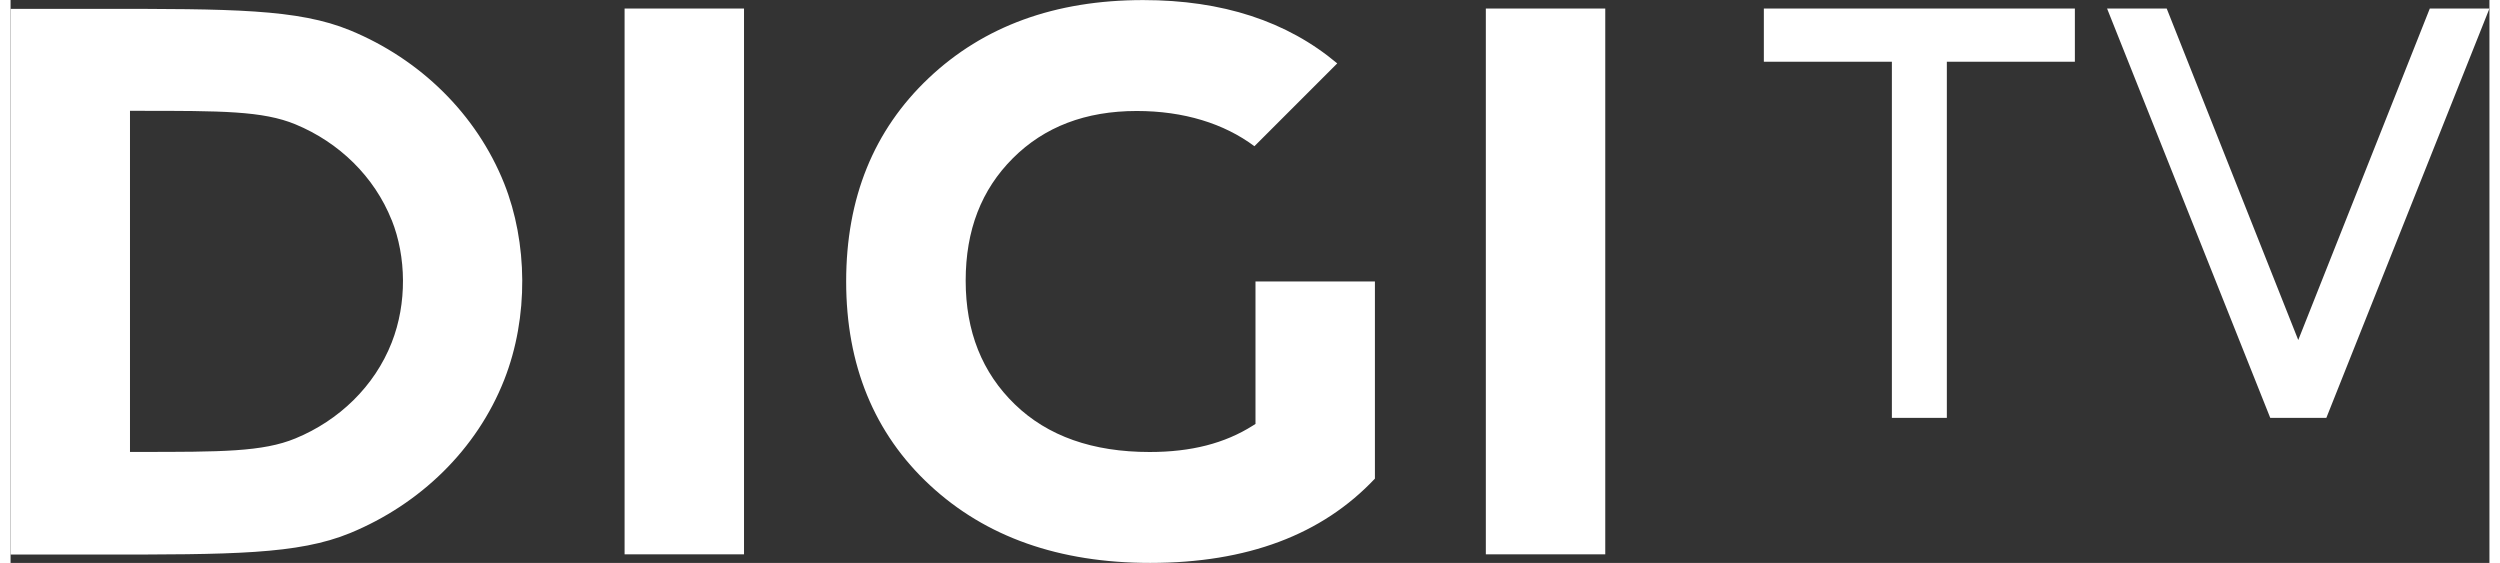 <svg id="Layer_1" data-name="Layer 1" xmlns="http://www.w3.org/2000/svg" viewBox="0 0 302.62 68.72" width="302" height="68">
  <rect x="0" y="0" width="302.62" height="68.72" fill="#333333" stroke="none"/>
  <path d="M74.96,1.04h14.58v66.63h-14.58V1.04ZM180.1,67.67h14.58V1.04h-14.58v66.63ZM60.27,22.42c2.84,7.14,3.02,16.26,0,23.94-3.36,8.54-10.29,15.2-18.8,18.71-6.38,2.63-14.47,2.63-30.65,2.63H0S0,1.08,0,1.08h10.82c16.18,0,24.27,0,30.65,2.63,8.51,3.51,15.4,10.19,18.8,18.71ZM46.53,26.88c-2.12-5.33-6.43-9.5-11.75-11.7-3.99-1.65-9.05-1.65-19.17-1.65h-1.03v41.64h1.03c10.12,0,15.18,0,19.17-1.65,5.32-2.19,9.66-6.36,11.75-11.7,1.89-4.8,1.78-10.5,0-14.96ZM152,51.74c-.09.06-.2.13-.33.21-3.44,2.18-7.55,3.23-12.61,3.23-6.96,0-12.45-1.94-16.45-5.81-4.01-3.88-6.01-8.91-6.01-15.1s1.92-11.11,5.76-14.95c3.84-3.84,8.88-5.77,15.12-5.77,5.77,0,10.67,1.54,14.37,4.3l10.11-10.11c-6.13-5.15-14.02-7.73-23.7-7.73-10.74,0-19.47,3.18-26.18,9.53-6.71,6.35-10.07,14.63-10.07,24.82s3.41,18.55,10.22,24.87c6.81,6.32,15.77,9.49,26.9,9.49,11.83,0,20.97-3.43,27.43-10.29v-24.07h-14.58v17.38ZM214.04,7.54h15.63v43.47h6.71V7.54h15.63V1.04h-37.97v6.5ZM295.34,1.04l-16.06,40.47L263.22,1.04h-7.28l19.92,49.97h6.85L302.62,1.04h-7.28Z" style="fill: #ffffff;"/>
</svg>